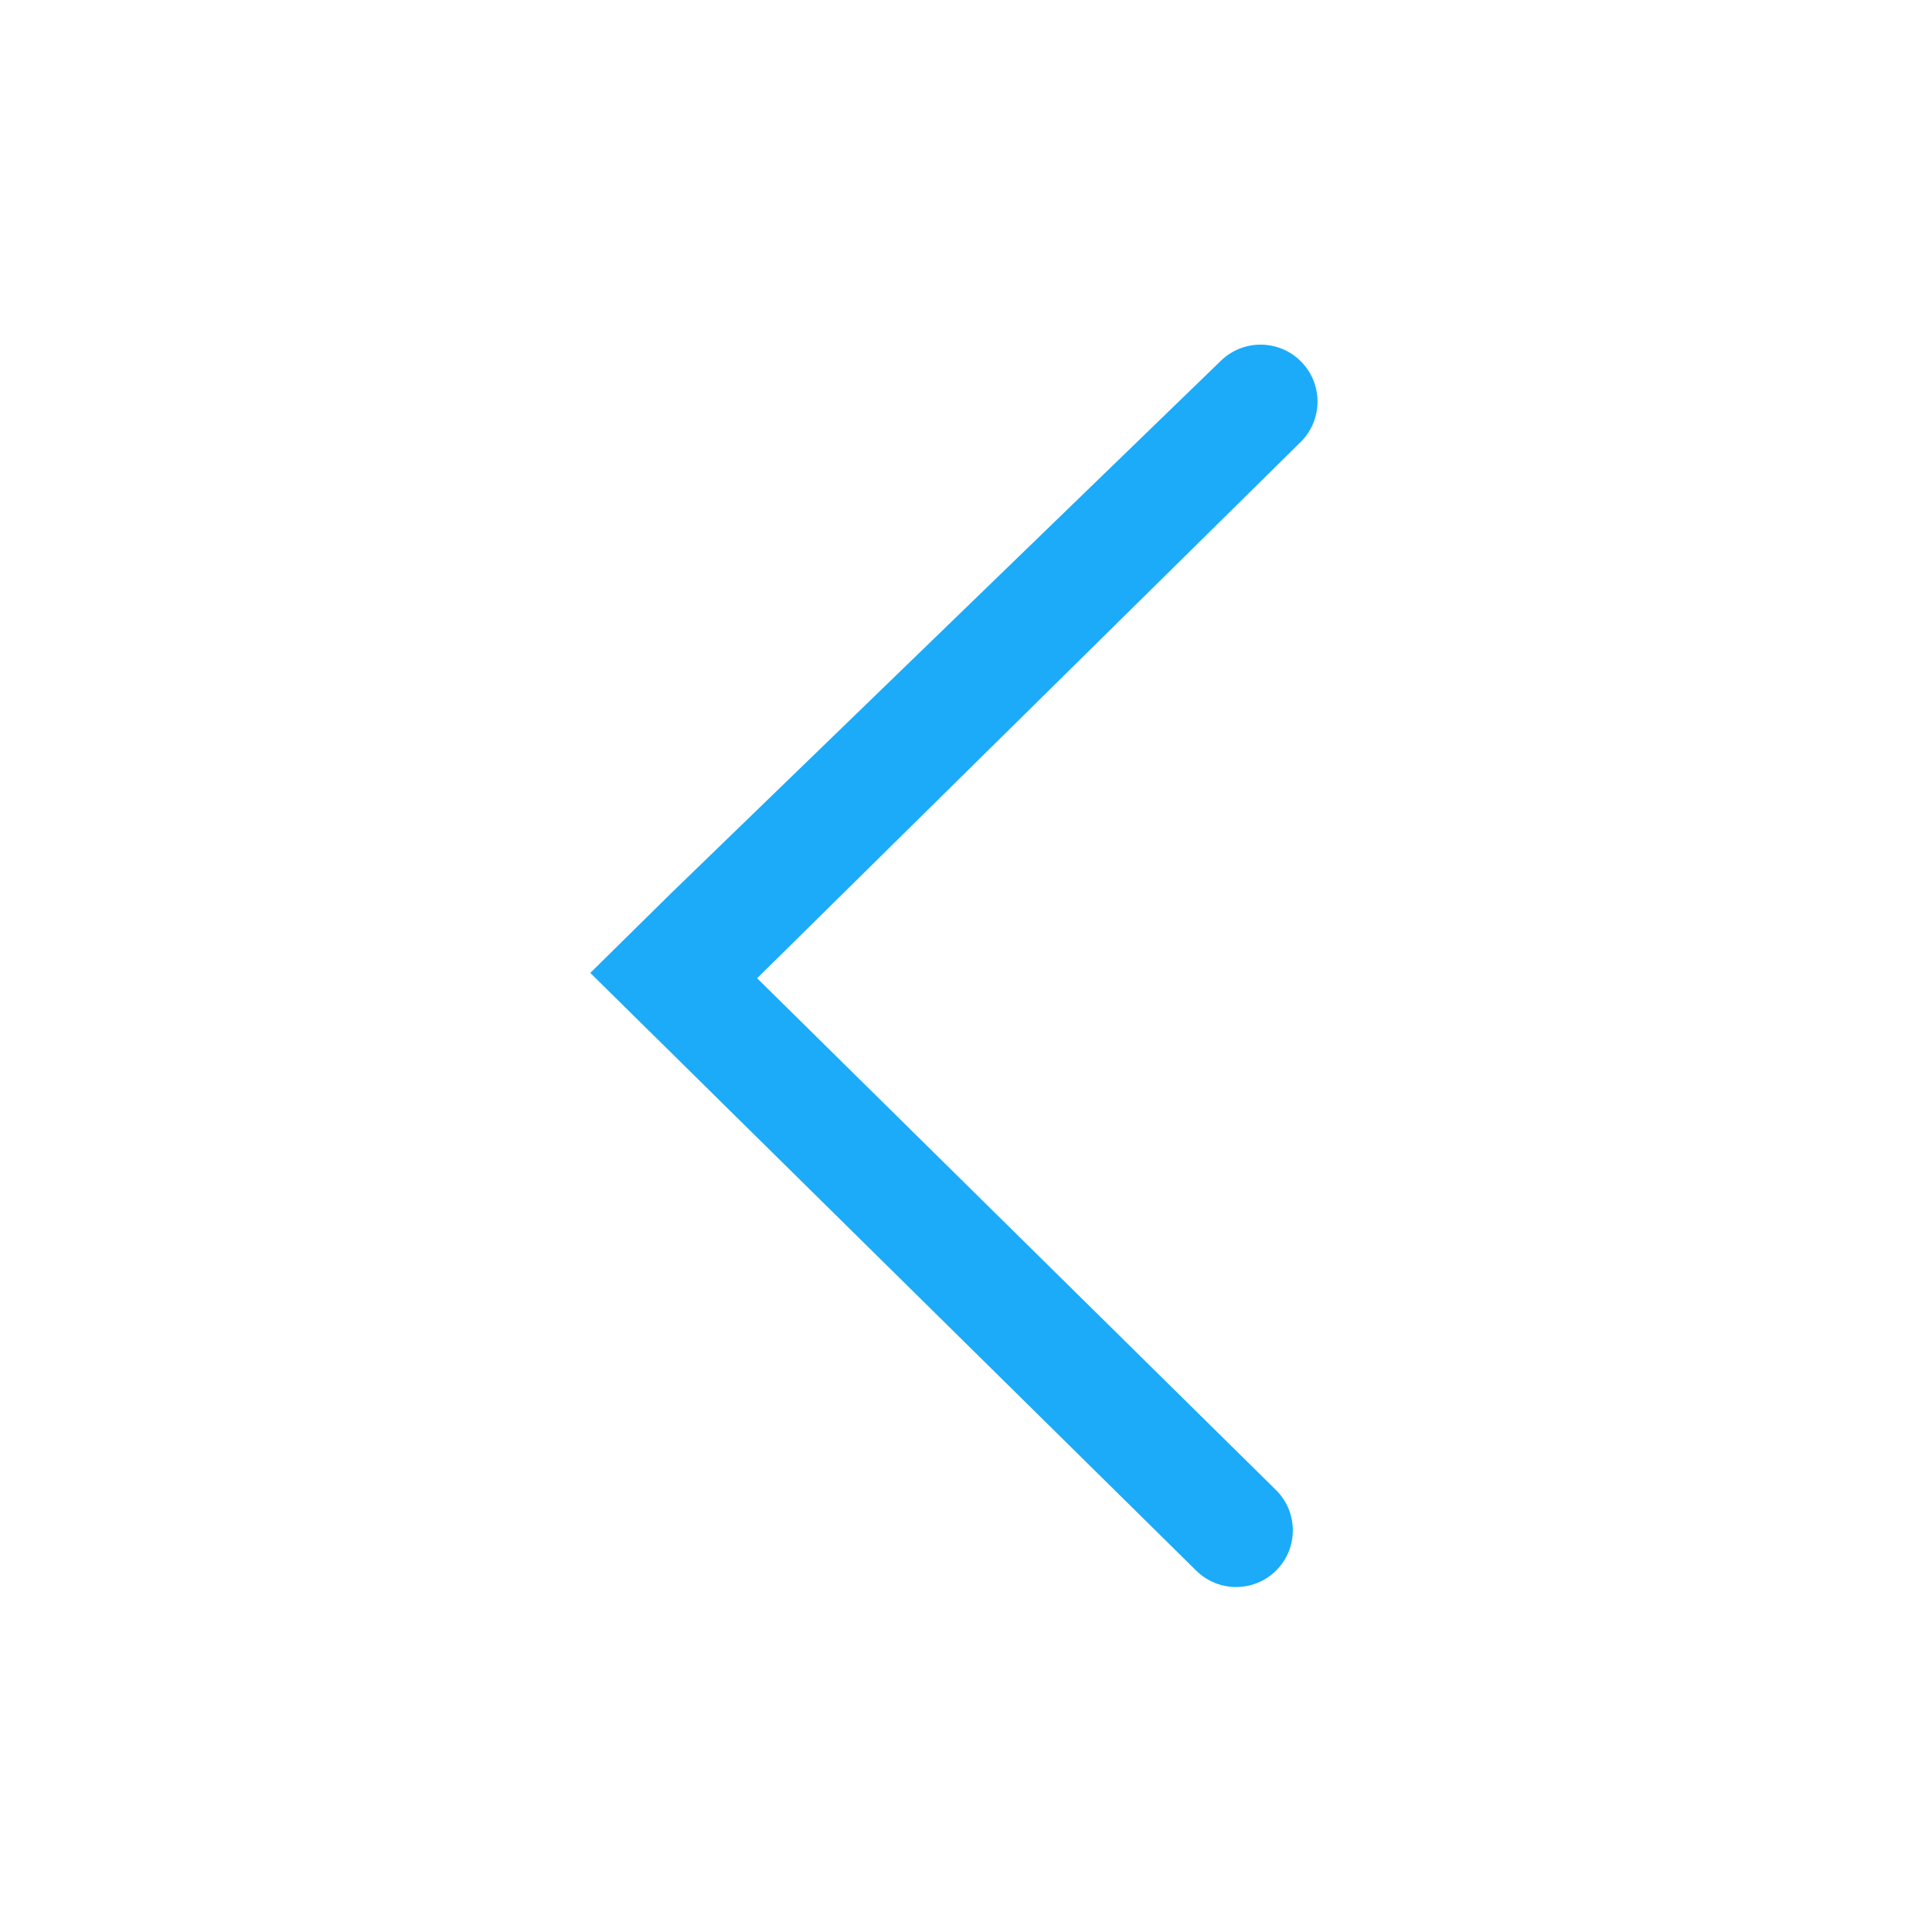 <svg width="24" height="24" viewBox="0 0 24 24" fill="none" xmlns="http://www.w3.org/2000/svg">
<path d="M9.405 12.152L15.85 18.509C16.13 18.785 16.13 19.236 15.85 19.512C15.576 19.782 15.135 19.782 14.861 19.512L7.333 12.086L8.336 11.097L15.167 4.481C15.443 4.213 15.882 4.215 16.156 4.485C16.437 4.762 16.437 5.215 16.156 5.492L9.405 12.152Z" fill="#1BABF9"/>
</svg>

